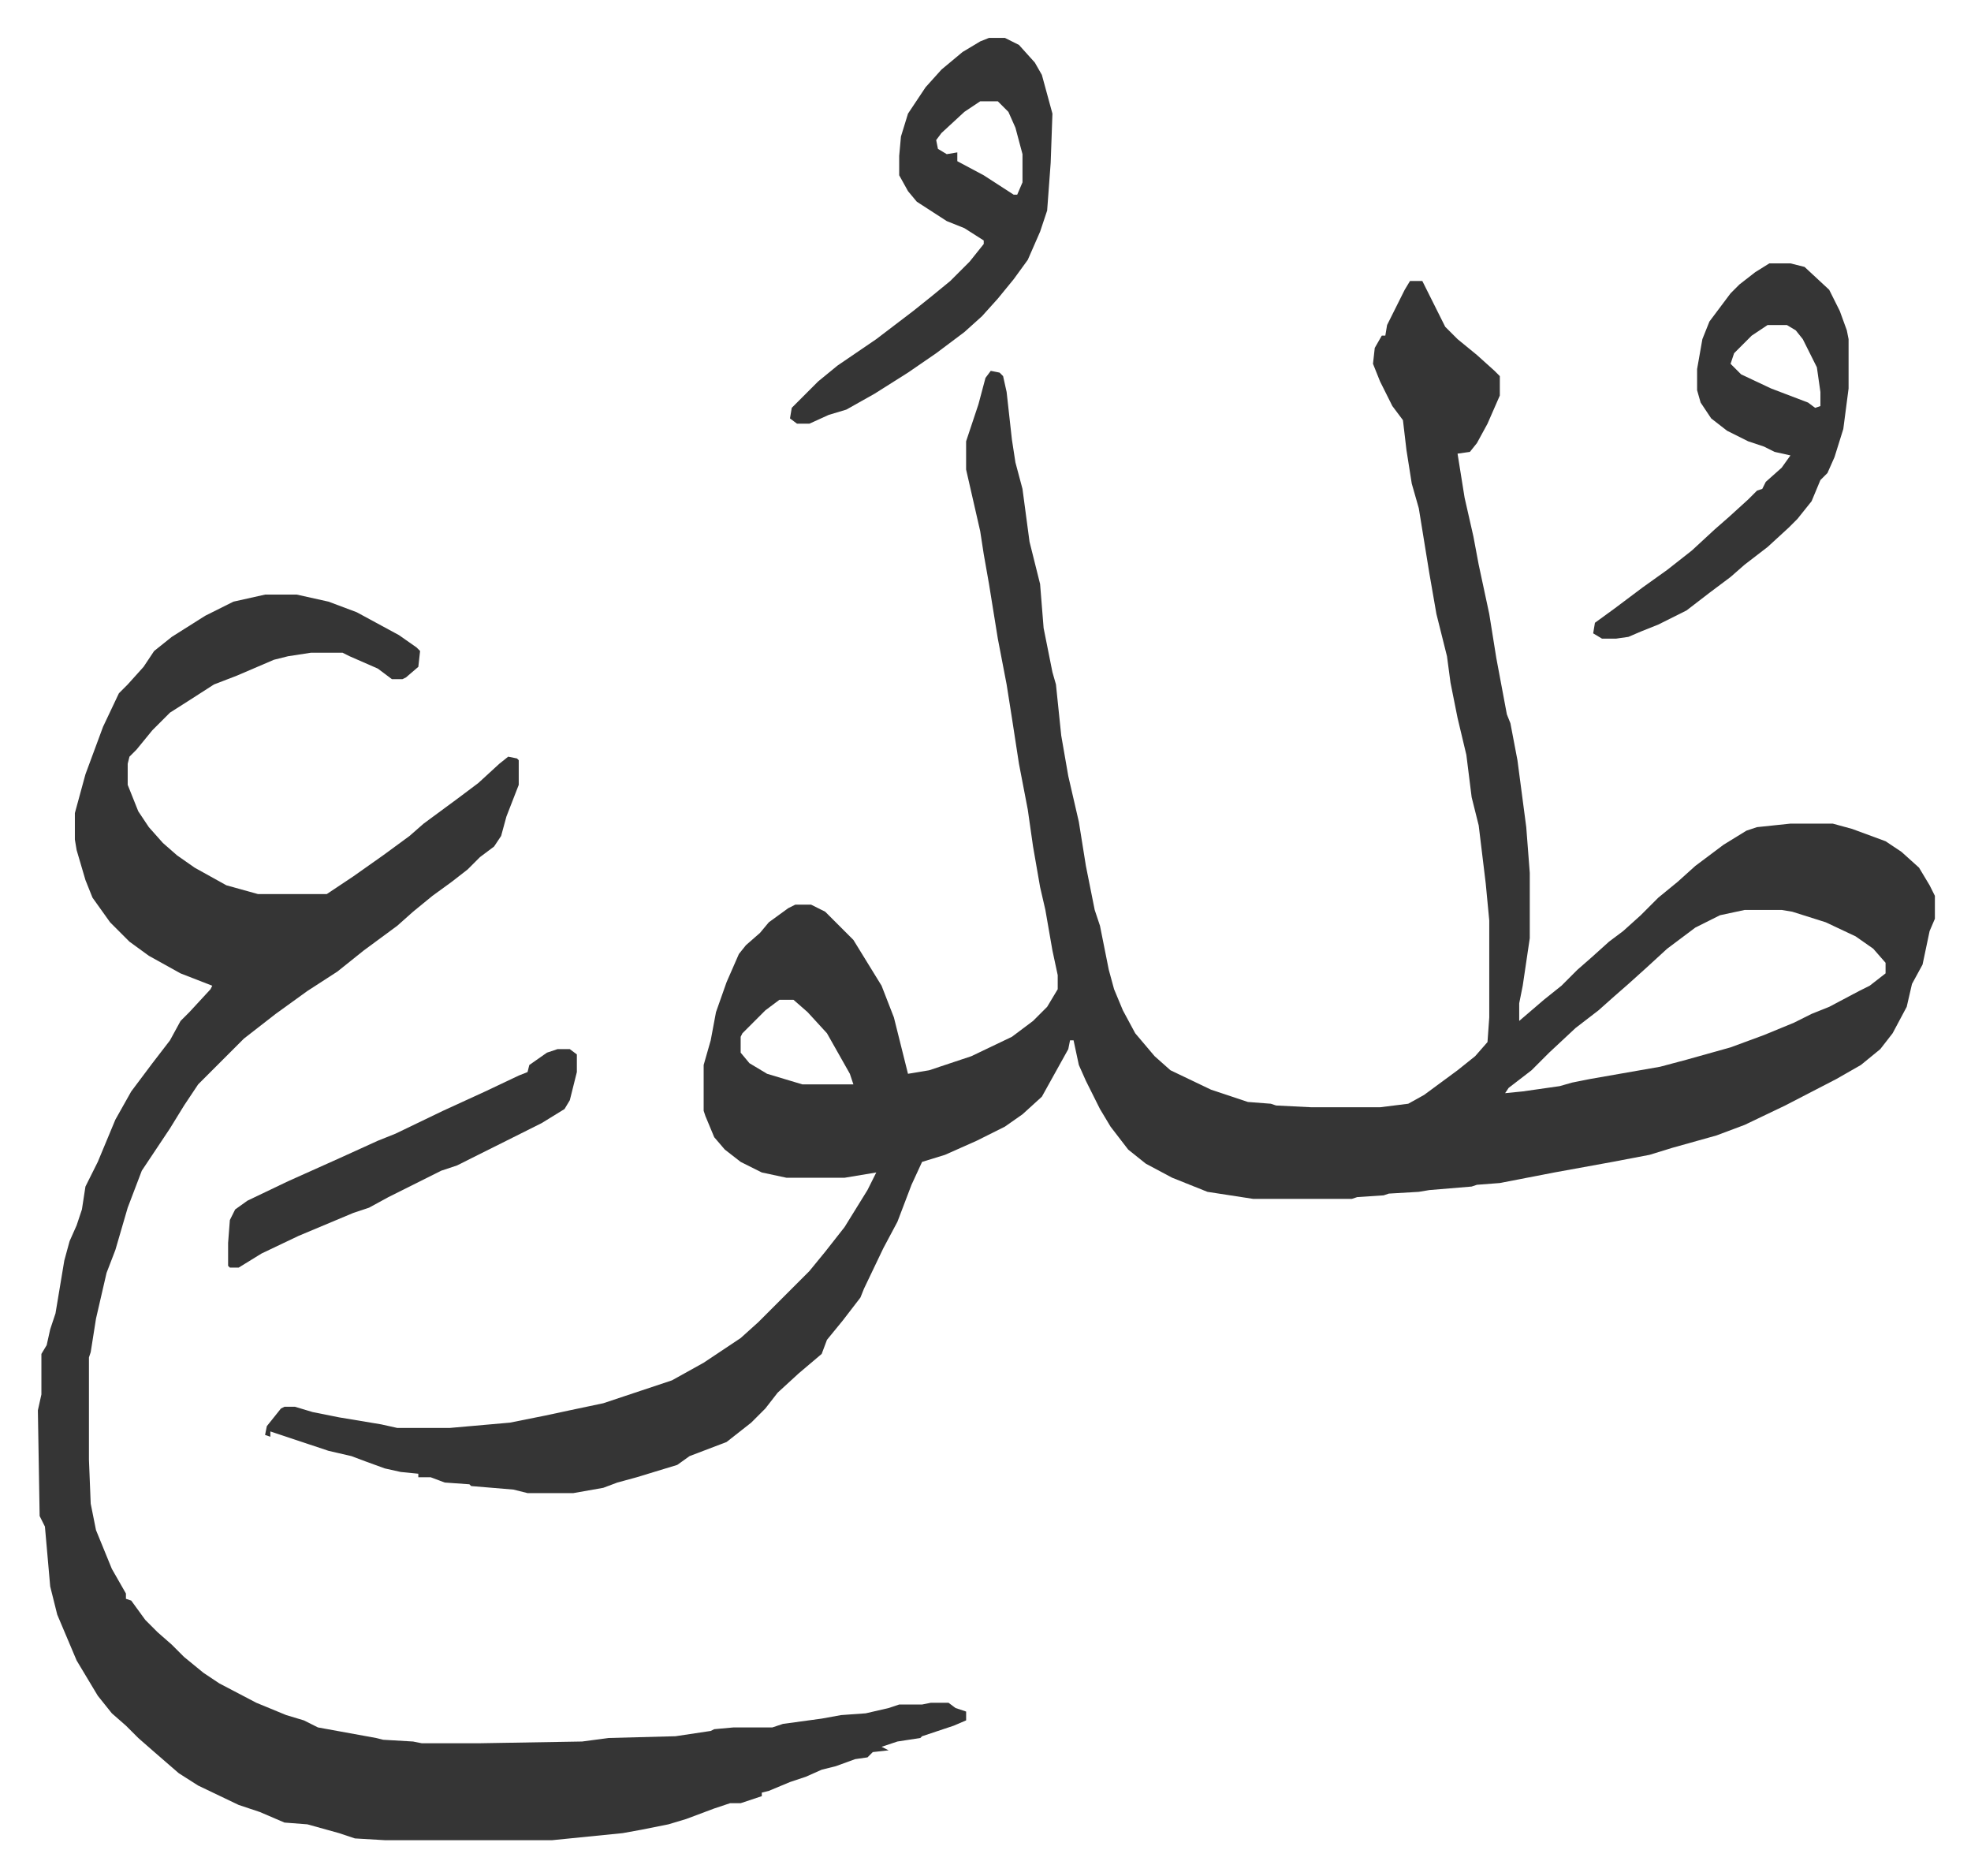 <svg xmlns="http://www.w3.org/2000/svg" viewBox="-21.5 294.5 1119 1065">
    <path fill="#353535" id="rule_normal" d="M779 454h7l7 14 6 12 7 7 11 9 10 9 3 3v11l-7 16-6 11-4 5-7 1 4 25 5 22 3 16 6 28 4 25 6 32 2 5 4 21 5 38 2 26v37l-4 27-2 10v10l14-12 10-8 9-9 8-7 10-9 8-6 10-9 10-10 11-9 10-9 16-12 13-8 6-2 19-2h24l11 3 19 7 9 6 10 9 6 10 3 6v13l-3 7-4 19-6 11-3 13-8 15-7 9-11 9-14 8-29 15-23 11-16 6-25 7-13 4-21 4-33 6-31 6-13 1-3 1-24 2-6 1-17 1-3 1-15 1-3 1h-56l-26-4-20-8-15-8-10-8-10-13-6-10-8-16-4-9-3-14h-2l-1 5-15 27-11 10-10 7-16 8-18 8-13 4-6 13-8 21-8 15-11 23-2 5-10 13-9 11-3 8-13 11-12 11-7 9-8 8-14 11-21 8-7 5-23 7-11 3-8 3-17 3h-26l-8-2-24-2-1-1-14-1-8-3h-7v-2l-10-1-9-2-11-4-8-3-13-3-33-11v3l-3-1 1-5 8-10 2-1h6l10 3 15 3 24 4 9 2h30l34-3 20-4 14-3 19-4 12-4 9-3 18-6 18-10 21-14 10-9 12-12 5-5 12-12 9-11 11-14 13-21 5-10-18 3h-33l-14-3-12-6-9-7-6-7-5-12-1-3v-26l4-14 3-16 6-17 7-16 4-5 8-7 5-6 11-8 4-2h9l8 4 16 16 16 26 7 18 7 28 1 4 12-2 15-5 9-3 23-11 12-9 8-8 6-10v-8l-3-14-4-23-3-13-4-23-3-21-5-26-4-26-3-19-5-26-5-31-3-17-2-13-8-35v-16l7-21 4-15 3-4 5 1 2 2 2 9 3 27 2 13 4 15 4 30 6 24 2 25 5 25 2 7 3 29 4 23 6 26 4 25 5 25 3 9 5 25 3 11 5 12 7 13 11 13 9 8 23 11 21 7 13 1 3 1 20 1h39l16-2 9-5 19-14 10-8 7-8 1-14v-55l-2-21-4-33-4-16-3-24-5-21-4-20-2-15-6-24-4-23-6-37-4-14-3-19-2-17-6-8-7-14-4-10 1-9 4-7h2l1-6 4-8 6-12zm190 357-14 3-14 7-16 12-12 11-10 9-8 7-9 8-13 10-15 14-10 10-13 10-2 3 10-1 21-3 7-2 10-2 40-7 15-4 25-7 19-7 17-7 10-5 10-4 17-9 6-3 9-7v-6l-7-8-10-7-17-8-19-6-6-1zm-548 51-8 6-13 13-1 2v9l5 6 10 6 20 6h29l-2-6-13-23-11-12-8-7z"/>
    <path fill="#353535" id="rule_normal" d="M129 632h18l18 4 16 6 24 13 10 7 2 2-1 9-7 6-2 1h-6l-8-6-16-7-4-2h-18l-13 2-8 2-21 9-13 5-14 9-11 7-10 10-9 11-4 4-1 4v12l6 15 6 9 8 9 8 7 10 7 18 10 18 5h39l15-10 17-12 15-11 8-7 19-14 12-9 12-11 5-4 5 1 1 1v14l-7 18-3 11-4 6-8 6-7 7-9 7-11 8-11 9-9 8-19 14-15 12-17 11-18 13-18 14-5 5-21 21-8 12-8 13-16 24-8 21-7 24-5 13-6 26-3 19-1 3v58l1 25 3 15 9 22 8 14v3l3 1 8 11 7 7 8 7 7 7 11 9 9 6 21 11 17 7 10 3 8 4 33 6 4 1 17 1 5 1h32l59-1 15-2 38-1 20-3 2-1 11-1h22l6-2 22-3 11-2 14-1 13-3 6-2h13l5-1h10l4 3 6 2v5l-7 3-18 6-1 1-13 2-9 3 4 2-9 1-3 3-7 1-11 4-8 2-9 4-9 3-12 5-4 1v2l-12 4h-6l-9 3-16 6-10 3-15 3-11 2-40 4h-95l-17-1-9-3-18-5-13-1-14-6-12-4-23-11-11-7-15-13-8-7-7-7-8-7-8-10-12-20-11-26-4-16-3-34-3-6-1-60 2-9v-23l3-5 2-9 3-9 5-30 3-11 4-9 3-9 2-13 7-14 10-24 9-16 12-16 10-13 6-11 5-5 12-13 1-2-18-7-18-10-11-8-11-11-10-14-4-10-5-17-1-6v-15l6-22 10-27 9-19 5-5 9-10 6-9 10-8 19-12 16-8z"/>
    <path fill="#353535" id="rule_normal" d="M540 316h9l8 4 9 10 4 7 3 11 3 11-1 28-2 27-4 12-7 16-8 11-9 11-9 10-10 9-16 12-16 11-19 12-16 9-10 3-11 5h-7l-4-3 1-6 15-15 11-9 22-15 21-16 10-8 11-9 11-11 8-10v-2l-11-7-10-4-17-11-5-6-5-9v-11l1-11 4-13 10-15 9-10 12-10 10-6zm-5 36-9 6-13 12-3 4 1 5 5 3 6-1v5l15 8 17 11h2l3-7v-16l-4-15-4-9-5-5-1-1zm448 92h12l8 2 14 13 6 12 4 11 1 5v28l-3 23-5 16-4 9-4 4-5 12-8 10-5 5-12 11-13 10-8 7-12 9-13 10-16 8-10 4-7 3-7 1h-8l-5-3 1-6 11-8 16-12 14-10 14-11 13-12 8-7 11-10 5-5 3-1 2-4 9-8 5-7-9-2-6-3-9-3-12-6-9-7-6-9-2-7v-12l3-17 4-10 12-16 5-5 9-7zm-1 35-9 6-10 10-2 6 6 6 17 8 21 8 4 3 3-1v-8l-2-14-8-16-4-5-5-3zM295 890h7l4 3v10l-4 16-3 5-13 8-16 8-20 10-12 6-9 3-30 15-11 6-9 3-31 13-21 10-13 8h-5l-1-1v-13l1-13 3-6 7-5 23-11 29-13 22-10 10-4 27-13 24-11 19-9 5-2 1-4 10-7z"/>
</svg>
